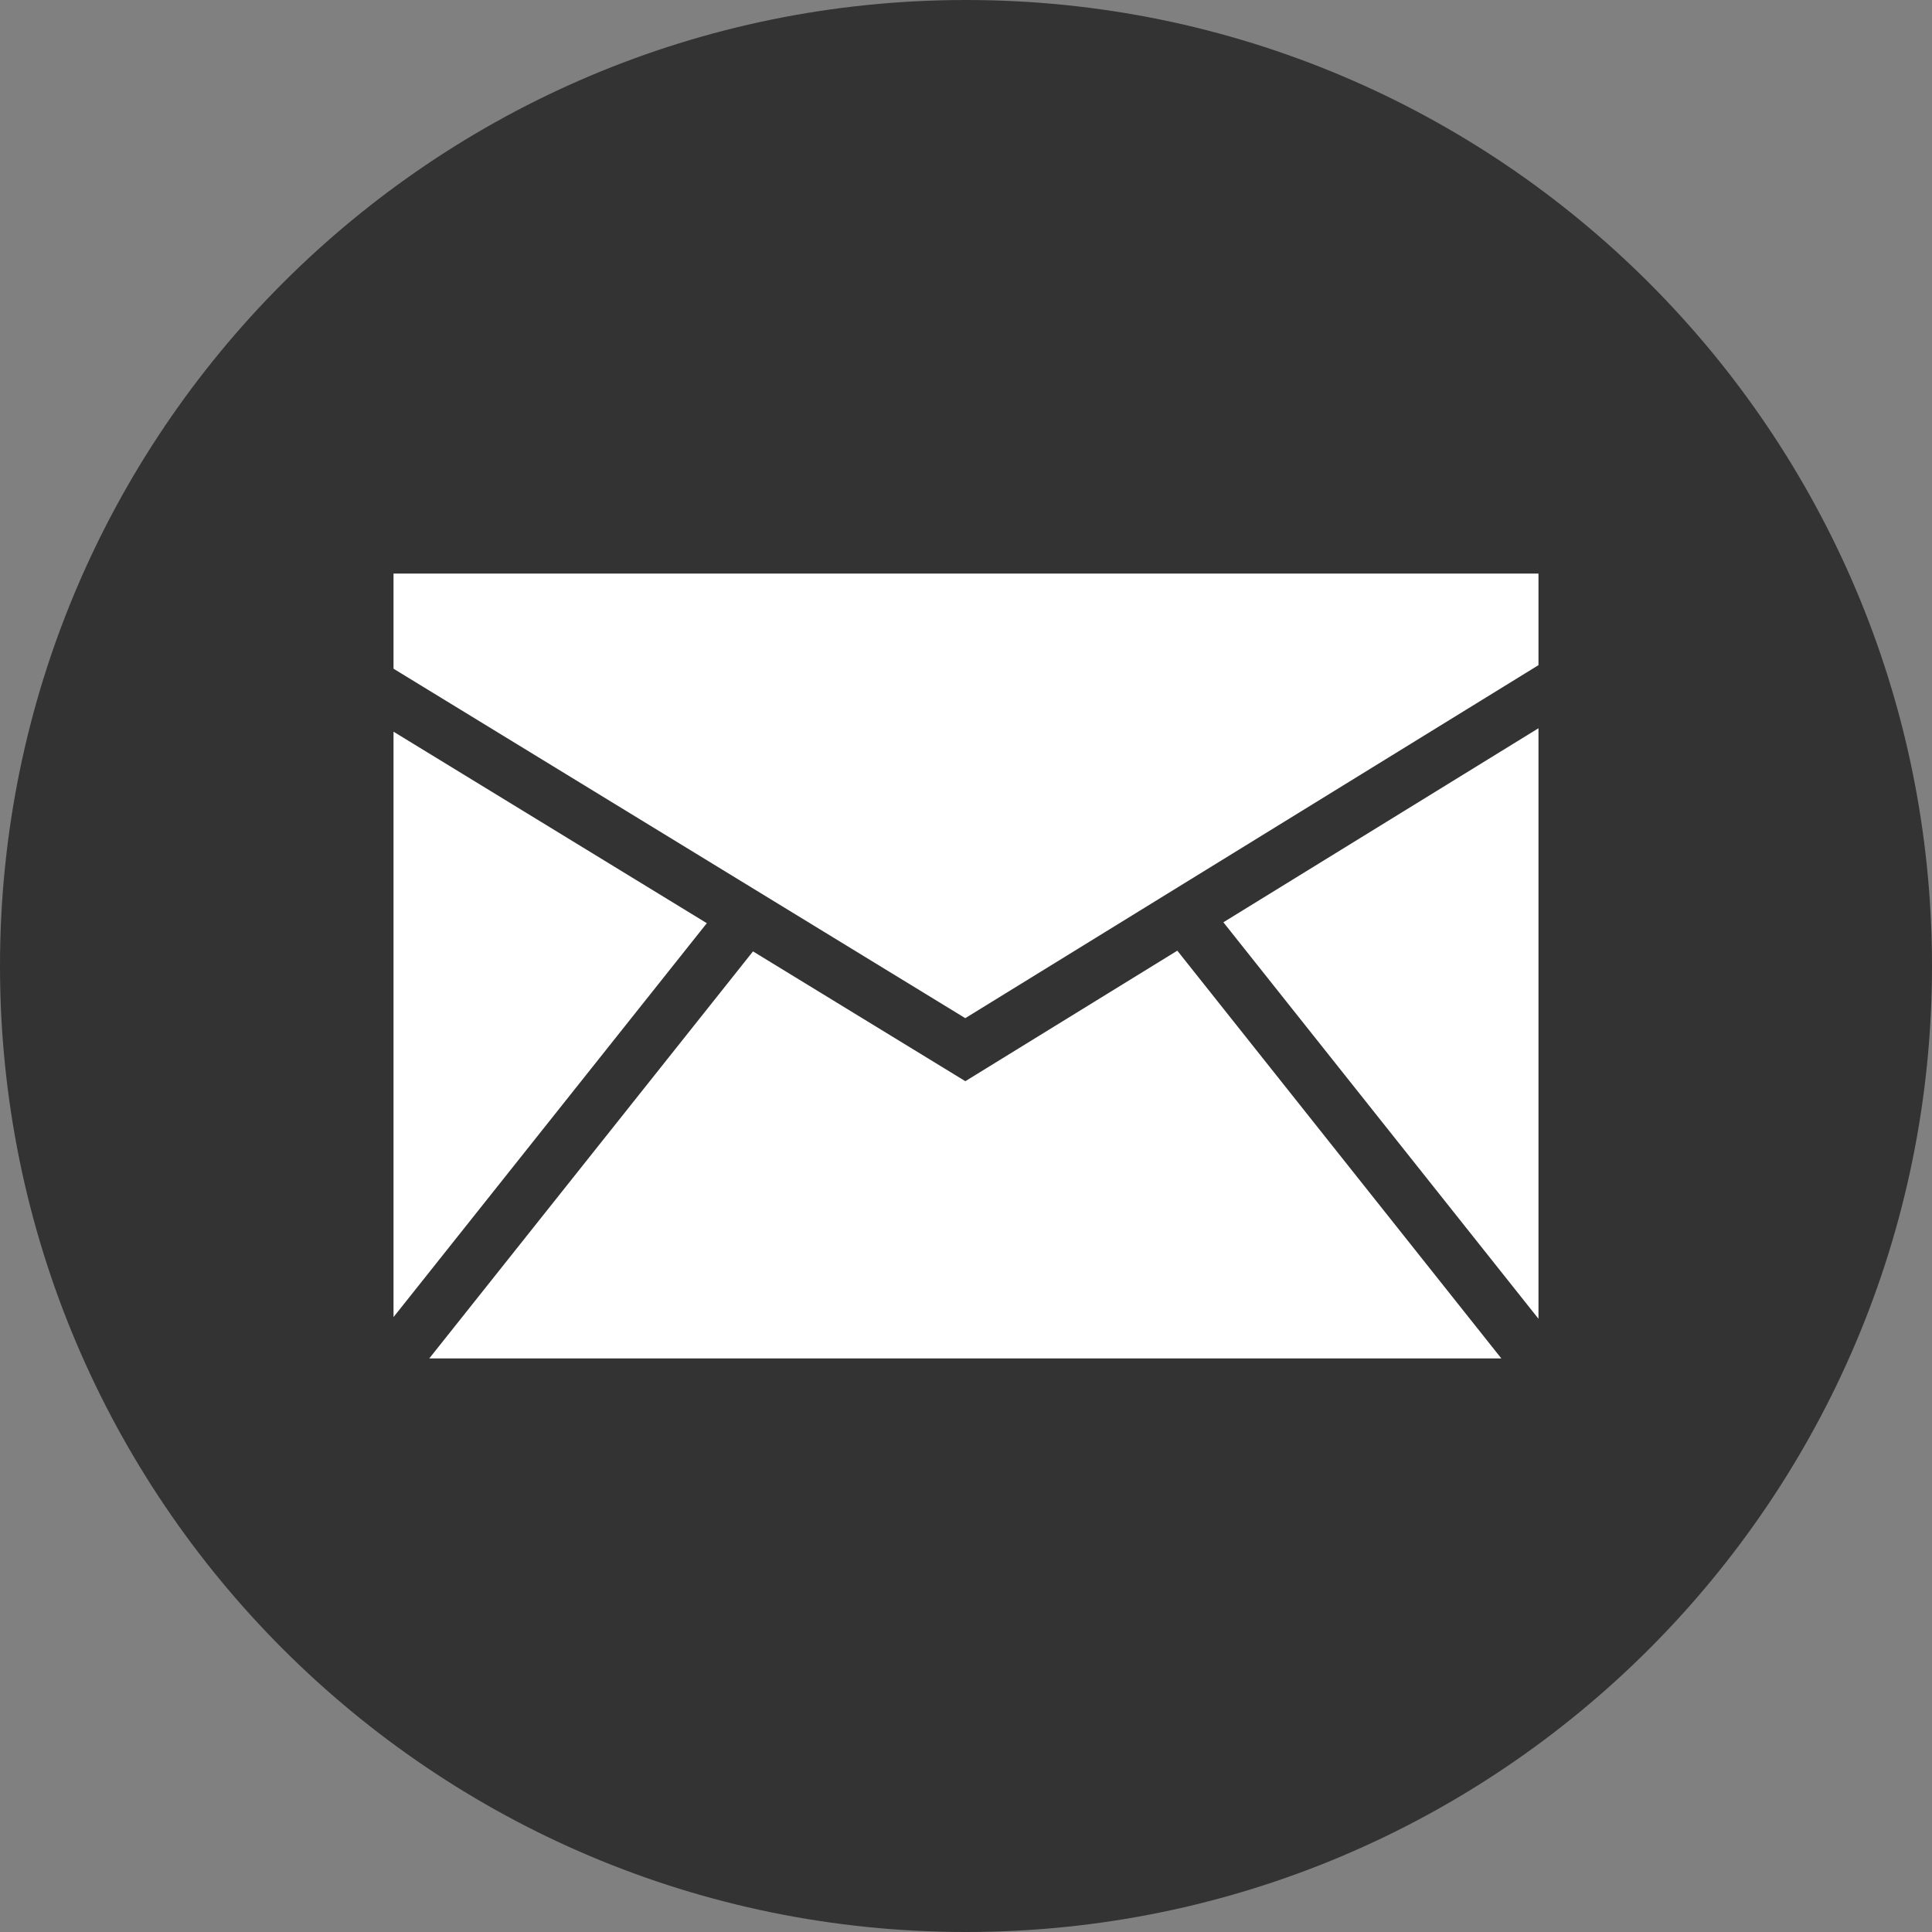 <svg xmlns="http://www.w3.org/2000/svg" xmlns:xlink="http://www.w3.org/1999/xlink" viewBox="0 0 32 32" xml:space="preserve"><rect x="0" y="0" width="32" height="32" fill="#808080" stroke="none"/><g id="Style_2"><g><path d="M16,0C7.163,0,0,7.163,0,16c0,8.836,7.163,16,16,16s16-7.164,16-16C32,7.163,24.837,0,16,0z" fill="#333333"></path></g><g><polygon fill="#FFFFFF" points="6.518,21.815 11.707,15.291 6.518,12.119   "></polygon><polygon fill="#FFFFFF" points="19.5,15.746 15.989,17.908 12.472,15.758 7.11,22.5 24.867,22.5   "></polygon><polygon fill="#FFFFFF" points="15.988,16.864 25.482,11.017 25.482,9.5 6.518,9.5 6.518,11.076   "></polygon><polygon fill="#FFFFFF" points="20.263,15.276 25.482,21.843 25.482,12.062   "></polygon></g></g></svg>